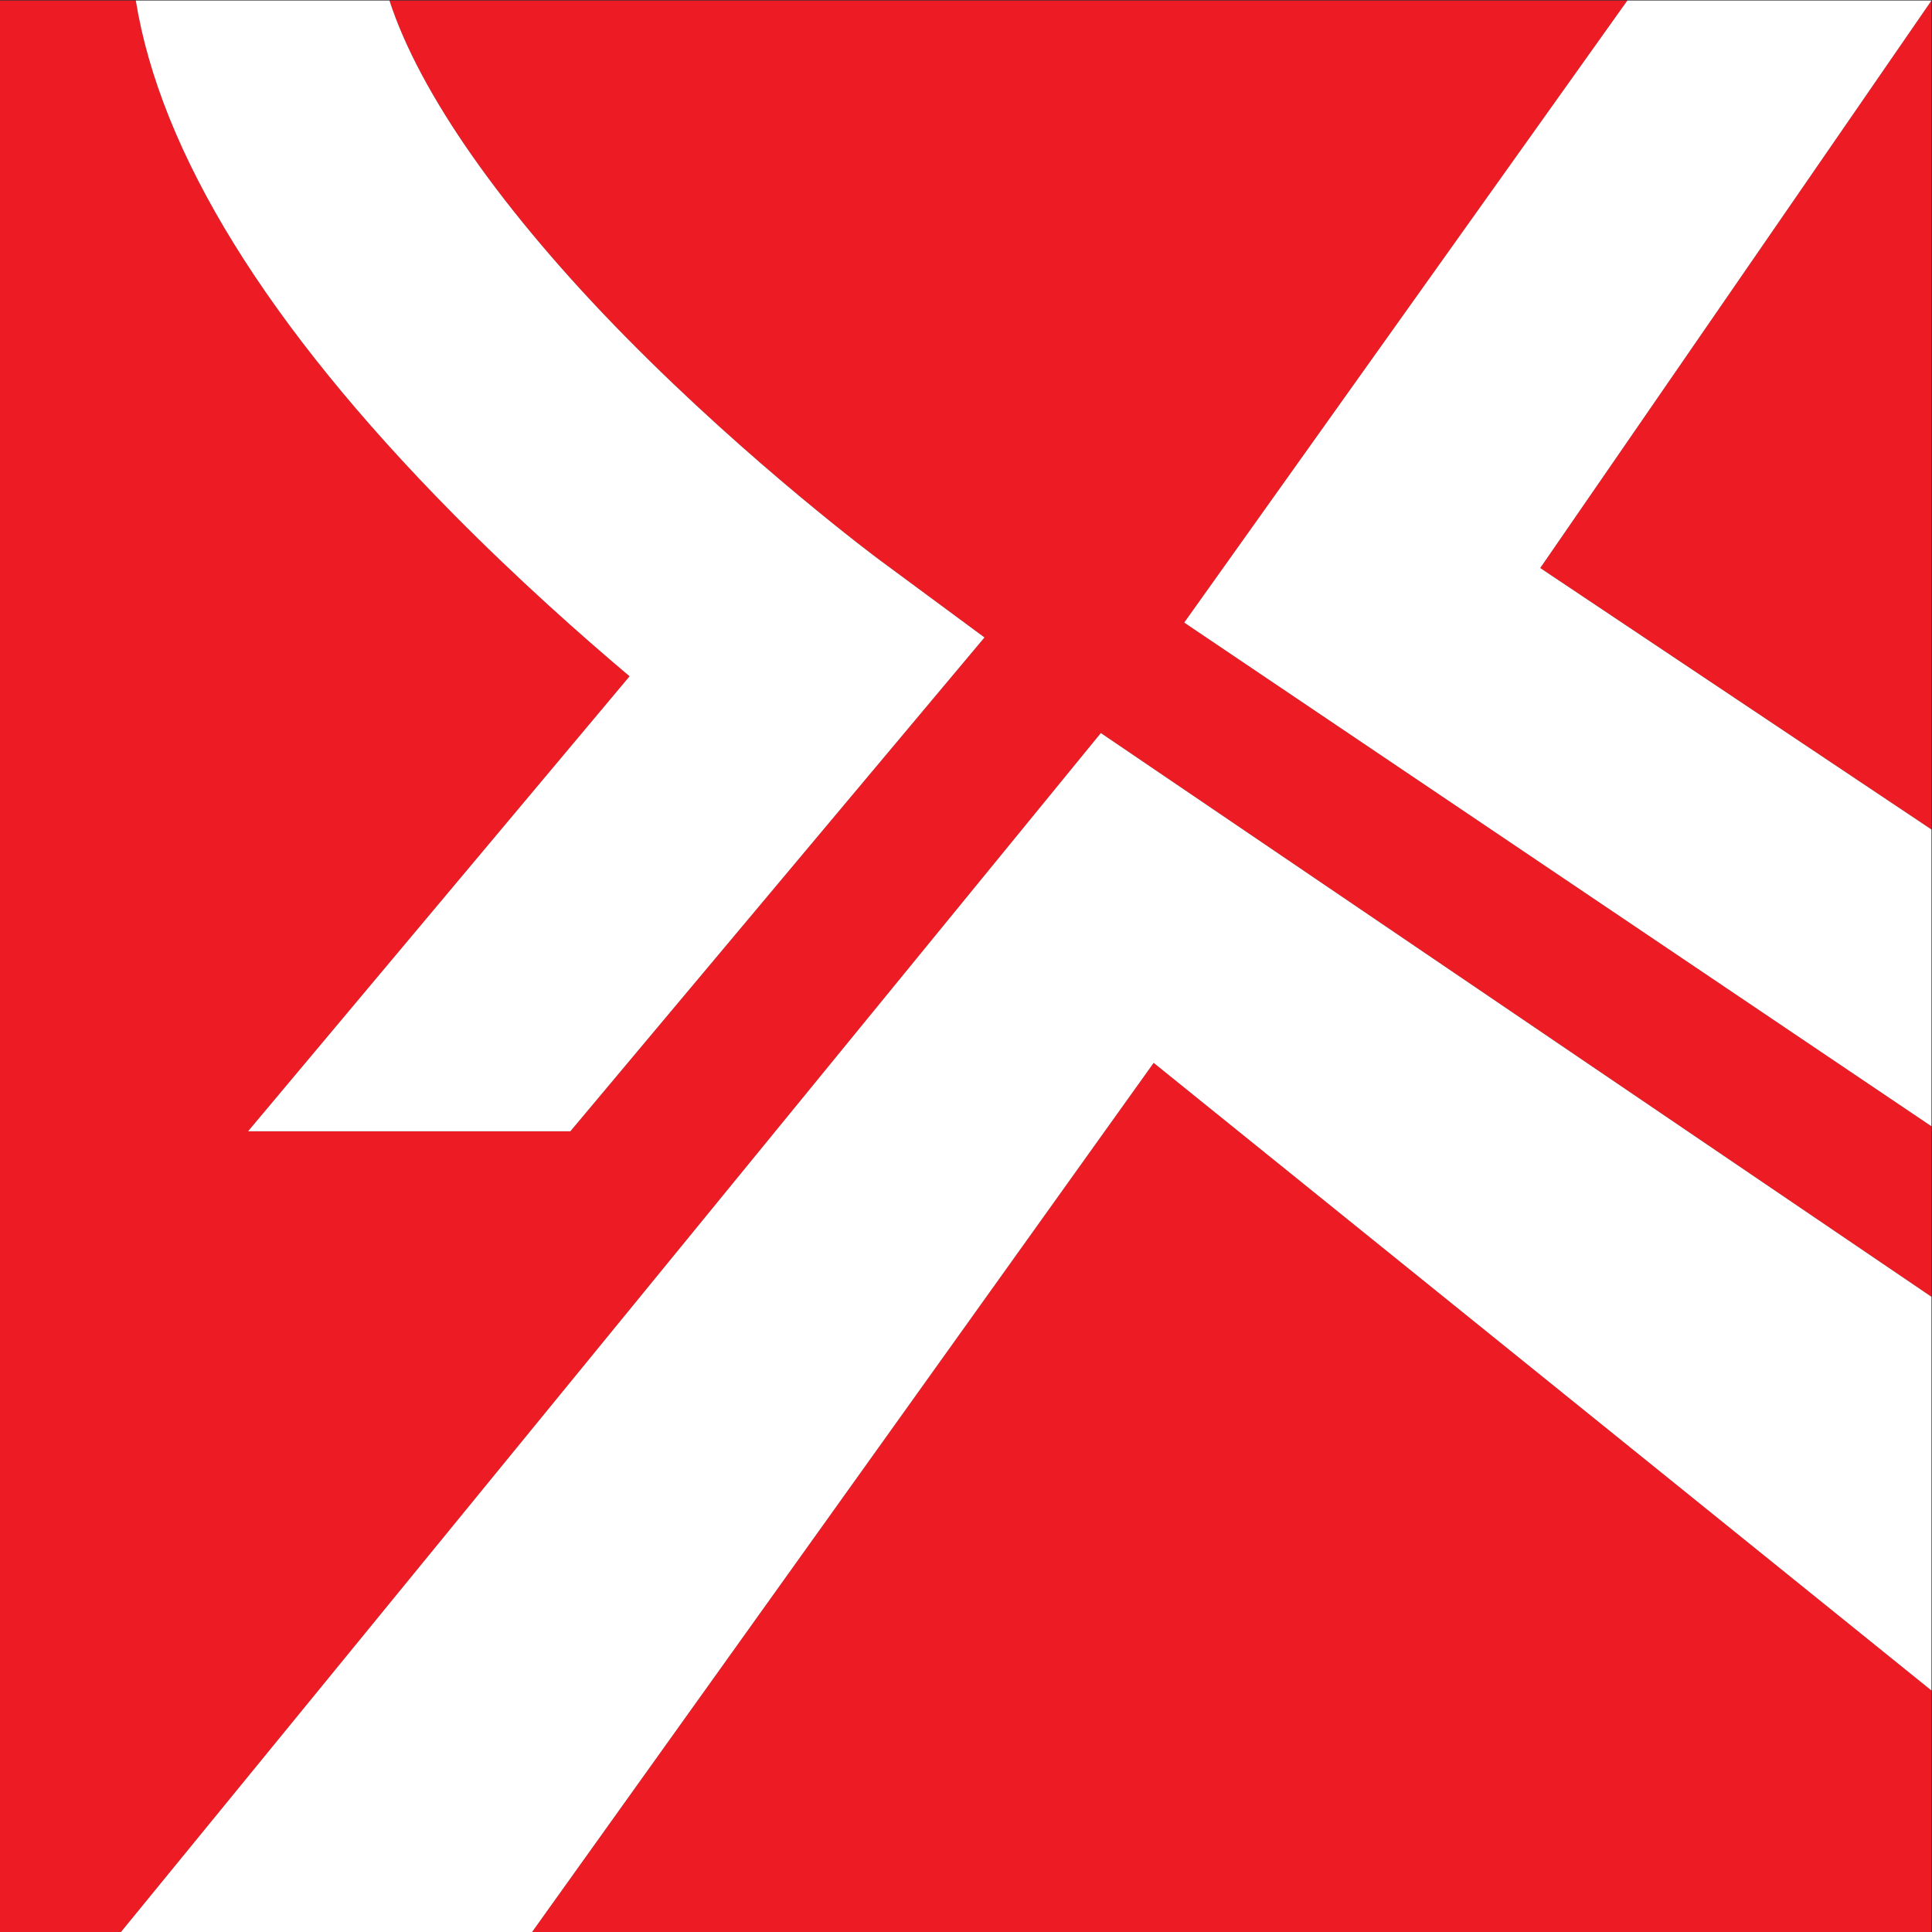 <?xml version="1.0" encoding="UTF-8" standalone="no"?>
<!DOCTYPE svg PUBLIC "-//W3C//DTD SVG 1.1//EN" "http://www.w3.org/Graphics/SVG/1.1/DTD/svg11.dtd">
<svg width="100%" height="100%" viewBox="0 0 5563 5563" version="1.1" xmlns="http://www.w3.org/2000/svg" xmlns:xlink="http://www.w3.org/1999/xlink" xml:space="preserve" xmlns:serif="http://www.serif.com/" style="fill-rule:evenodd;clip-rule:evenodd;stroke-linejoin:round;stroke-miterlimit:2;">
    <rect x="0" y="0" width="5563" height="5563" fill="#333333" stroke="none"/>
    <g transform="matrix(4.167,0,0,4.167,0,0)">
        <path d="M367.664,1335L1334.65,1335L1334.65,1168.13L797.183,734.434L367.664,1335Z" style="fill:rgb(237,28,36);fill-rule:nonzero;"/>
        <path d="M1124.52,0.356L269.122,0.356C289.747,64.097 347.303,146.497 432.85,233.347C519.19,320.997 606.425,385.931 607.297,386.581L680.275,440.488L394.109,781.716L171.416,781.716L435.053,467.309C401.822,439.309 357.563,400.066 312.538,354.463C184.387,224.669 110.95,105.697 93.831,0.356L0,0.356L0,1335L83.603,1335L760.688,506.547L1334.65,896.081L1334.65,778.263L818.3,430.2L1124.52,0.356Z" style="fill:rgb(237,28,36);fill-rule:nonzero;"/>
        <path d="M1334.65,573.184L1334.65,0.39L1064.31,392.5L1334.65,573.184Z" style="fill:rgb(237,28,36);fill-rule:nonzero;"/>
        <path d="M83.604,1335L367.663,1335L797.182,734.434L1334.64,1168.13L1334.64,896.084L760.688,506.546L83.604,1335Z" style="fill:white;fill-rule:nonzero;"/>
        <path d="M435.052,467.31L171.418,781.716L394.109,781.716L680.274,440.485L607.296,386.582C606.424,385.932 519.19,320.998 432.852,233.348C347.302,146.498 289.746,64.094 269.121,0.357L93.831,0.357C110.949,105.698 184.39,224.669 312.537,354.463C357.562,400.066 401.821,439.307 435.052,467.31Z" style="fill:white;fill-rule:nonzero;"/>
        <path d="M818.301,430.199L1334.64,778.264L1334.64,573.183L1064.3,392.502L1334.64,0.389L1334.64,0.355L1124.52,0.355L818.301,430.199Z" style="fill:white;fill-rule:nonzero;"/>
    </g>
</svg>
